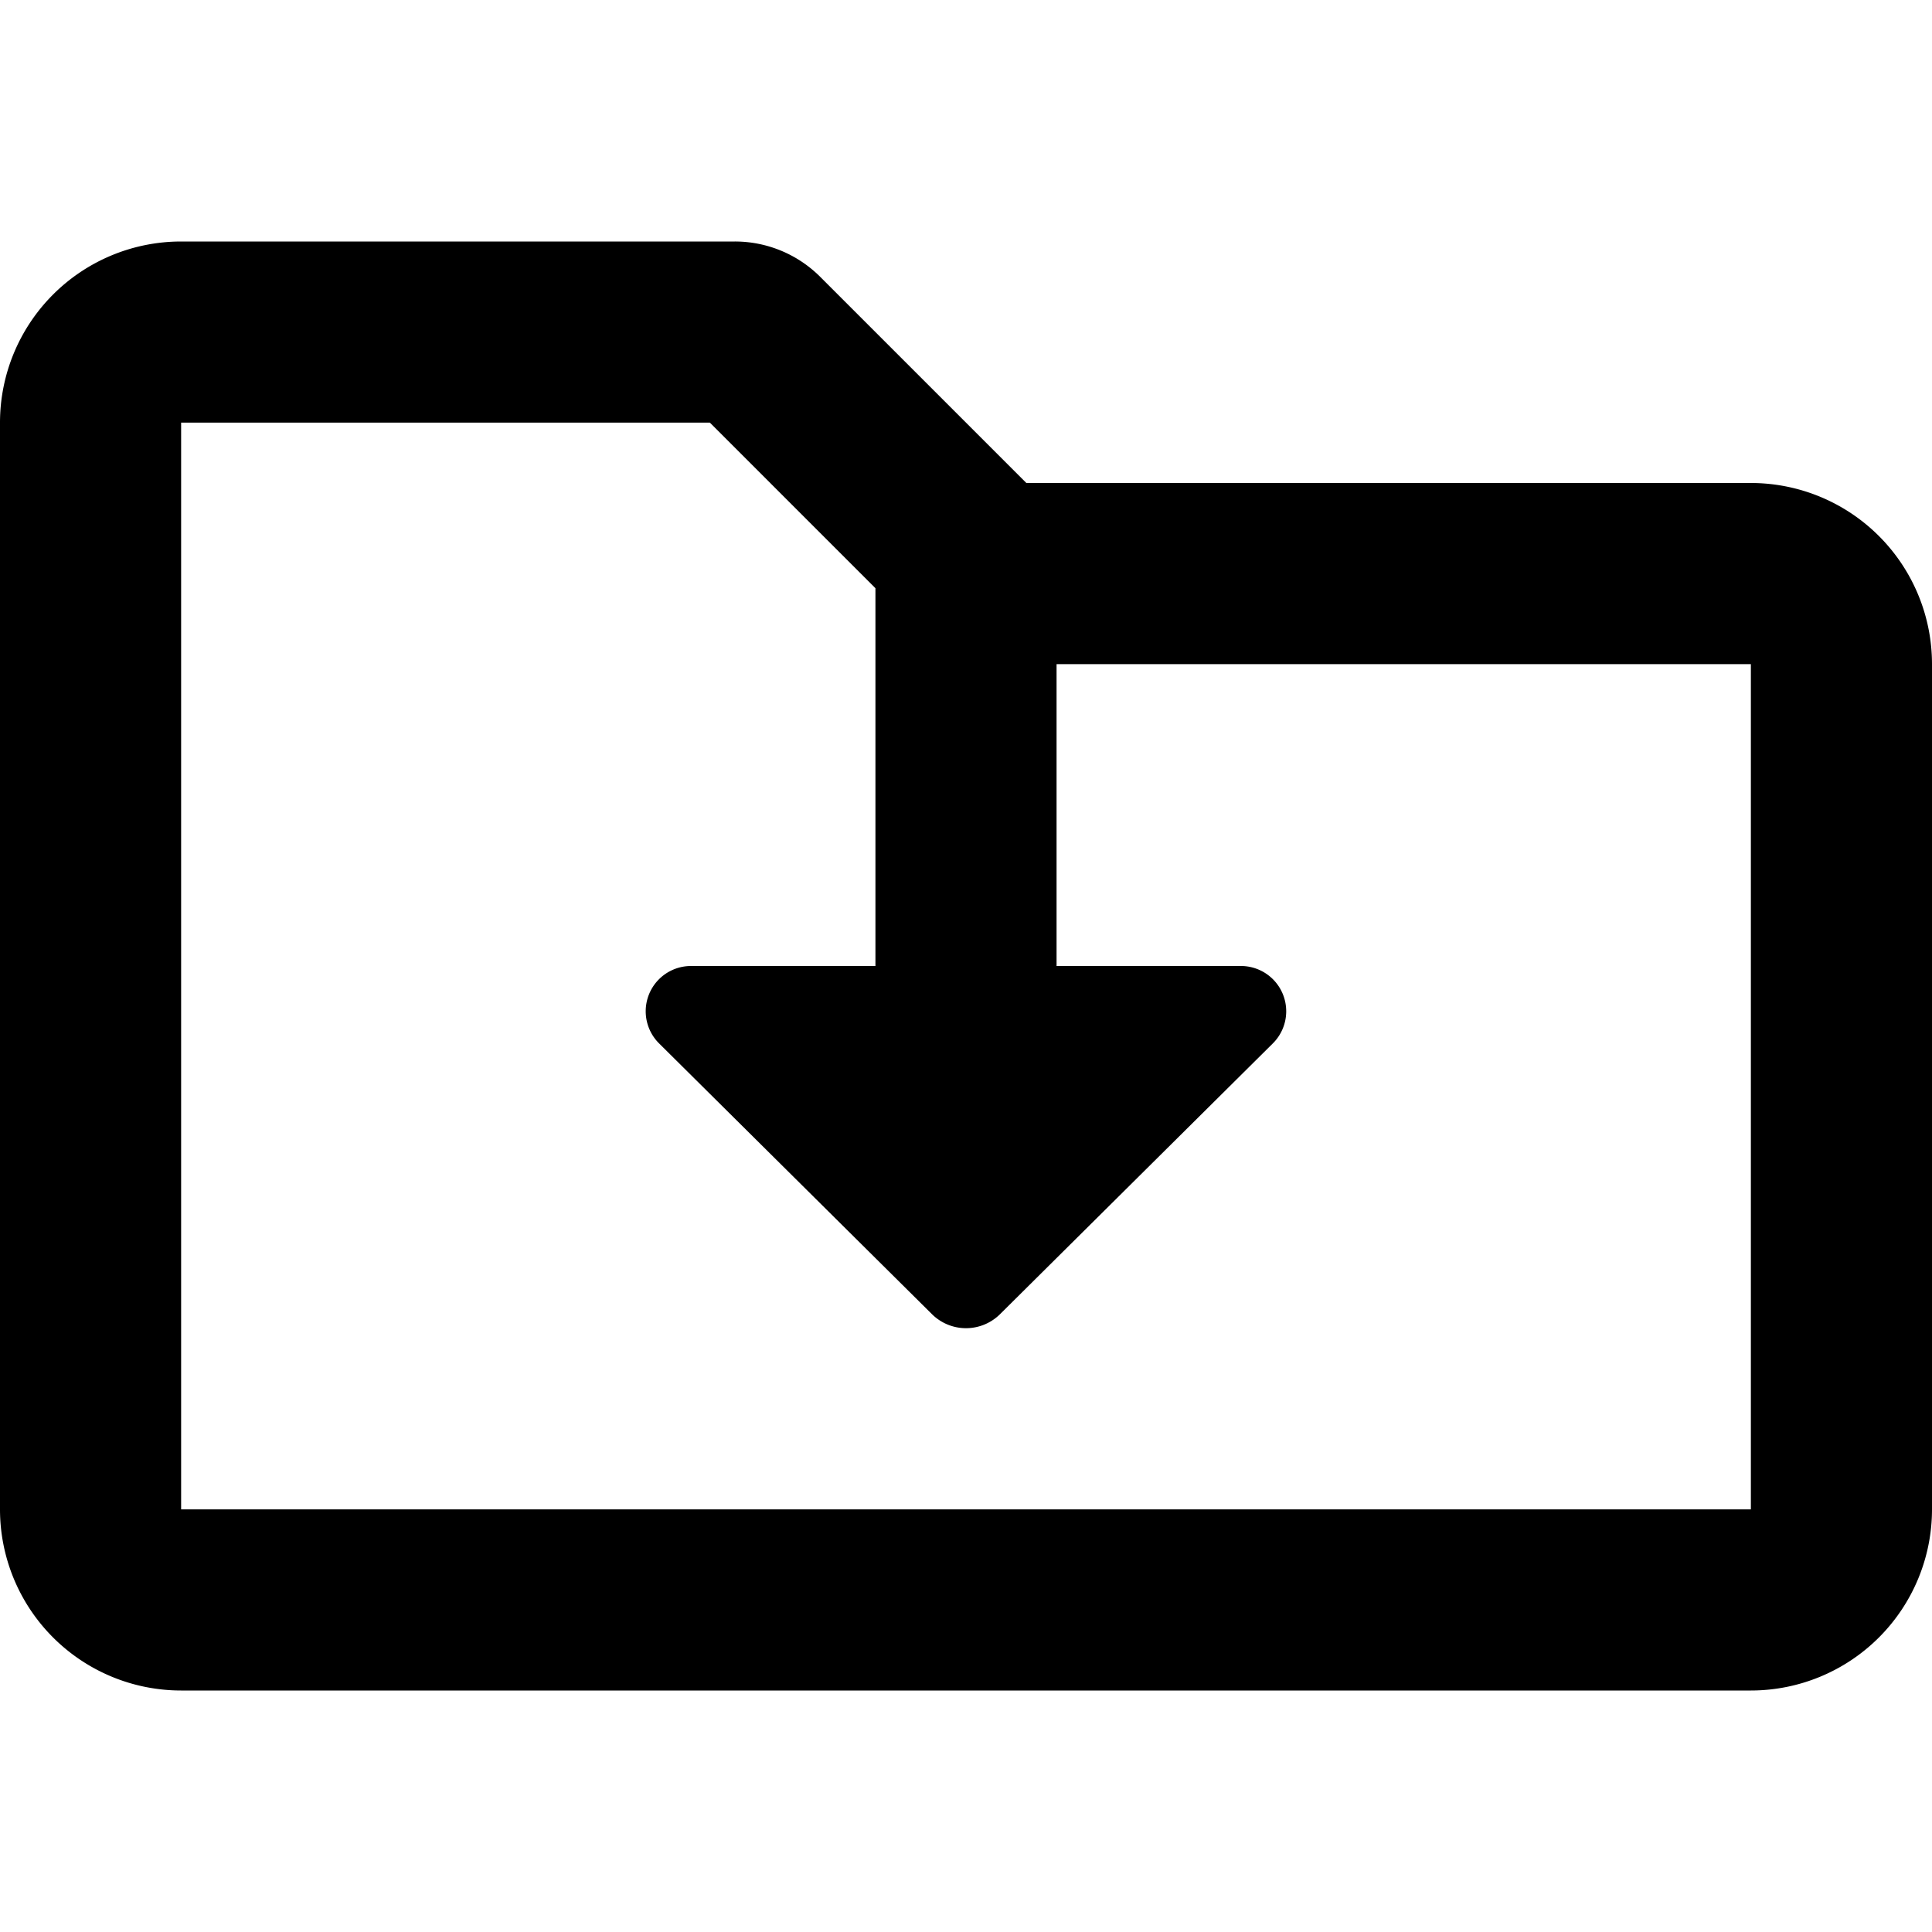 <svg xmlns="http://www.w3.org/2000/svg" viewBox="0 0 512 512"><path d="M464,128H272L217.37,73.37A32,32,0,0,0,194.74,64H48A48,48,0,0,0,0,112V400a48,48,0,0,0,48,48H464a48,48,0,0,0,48-48V176A48,48,0,0,0,464,128Zm0,272H48V112H188.12L232,155.88V256H183.12a12,12,0,0,0-8.45,20.52L247,348.29a12.81,12.81,0,0,0,18,0h0l72.31-71.77A12,12,0,0,0,328.88,256H280V176H464Z"/></svg>